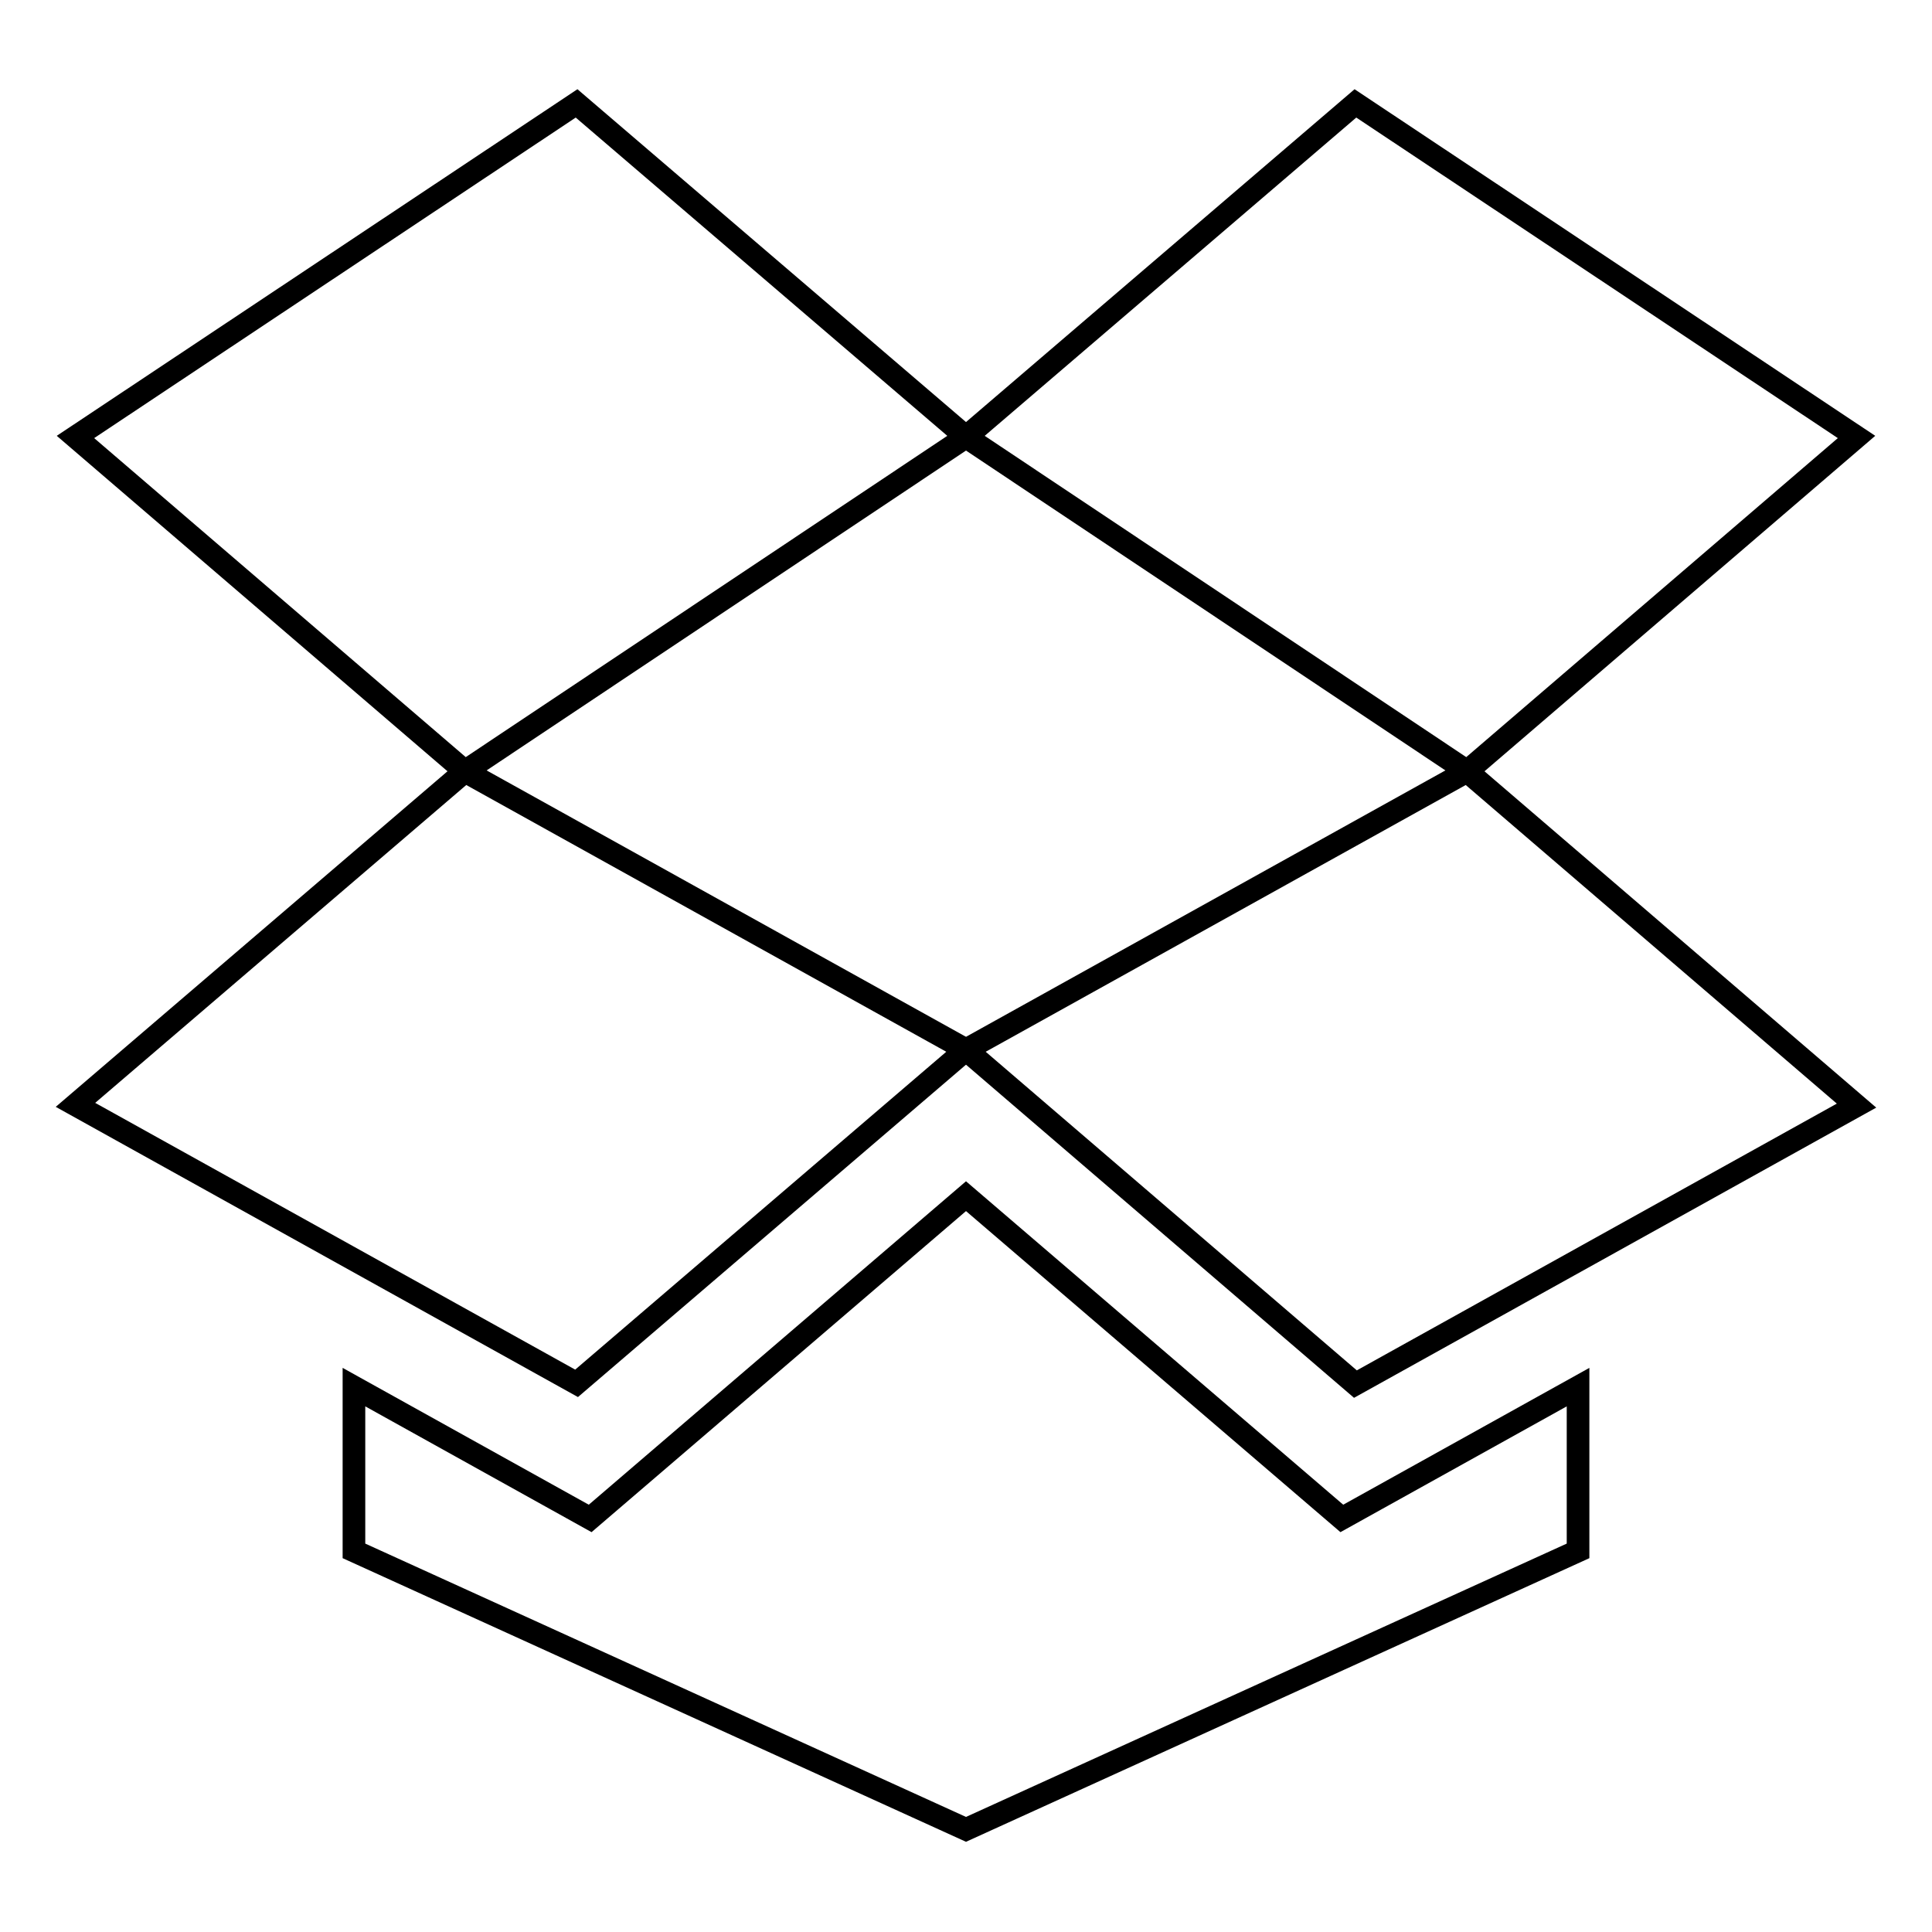 <?xml version="1.0" encoding="utf-8"?>
<!-- Svg Vector Icons : http://www.onlinewebfonts.com/icon -->
<!DOCTYPE svg PUBLIC "-//W3C//DTD SVG 1.1//EN" "http://www.w3.org/Graphics/SVG/1.1/DTD/svg11.dtd">
<svg version="1.1" xmlns="http://www.w3.org/2000/svg" xmlns:xlink="http://www.w3.org/1999/xlink" x="0px" y="0px" viewBox="0 0 256 256" enable-background="new 0 0 256 256" xml:space="preserve">
<g><g><g><path stroke-width="3" fill-opacity="0" stroke="#000000"  d="M179.6,13.7L128,57.9l66.4,44.3L246,57.9L179.6,13.7z"/><path stroke-width="3" fill-opacity="0" stroke="#000000"  d="M128,57.9L76.4,13.7L10,57.9l51.6,44.3L128,57.9z"/><path stroke-width="3" fill-opacity="0" stroke="#000000"  d="M194.4,102.2l51.6,44.3l-66.4,36.9L128,139.1L194.4,102.2z"/><path stroke-width="3" fill-opacity="0" stroke="#000000"  d="M128,139.1l-66.4-36.9L10,146.4l66.4,36.9L128,139.1z"/><path stroke-width="3" fill-opacity="0" stroke="#000000"  d="M177.8,201.2L128,158.5l-49.8,42.7l-31.3-17.4v21.7l81.1,36.9l81.1-36.9v-21.7L177.8,201.2z"/></g></g></g>
</svg>